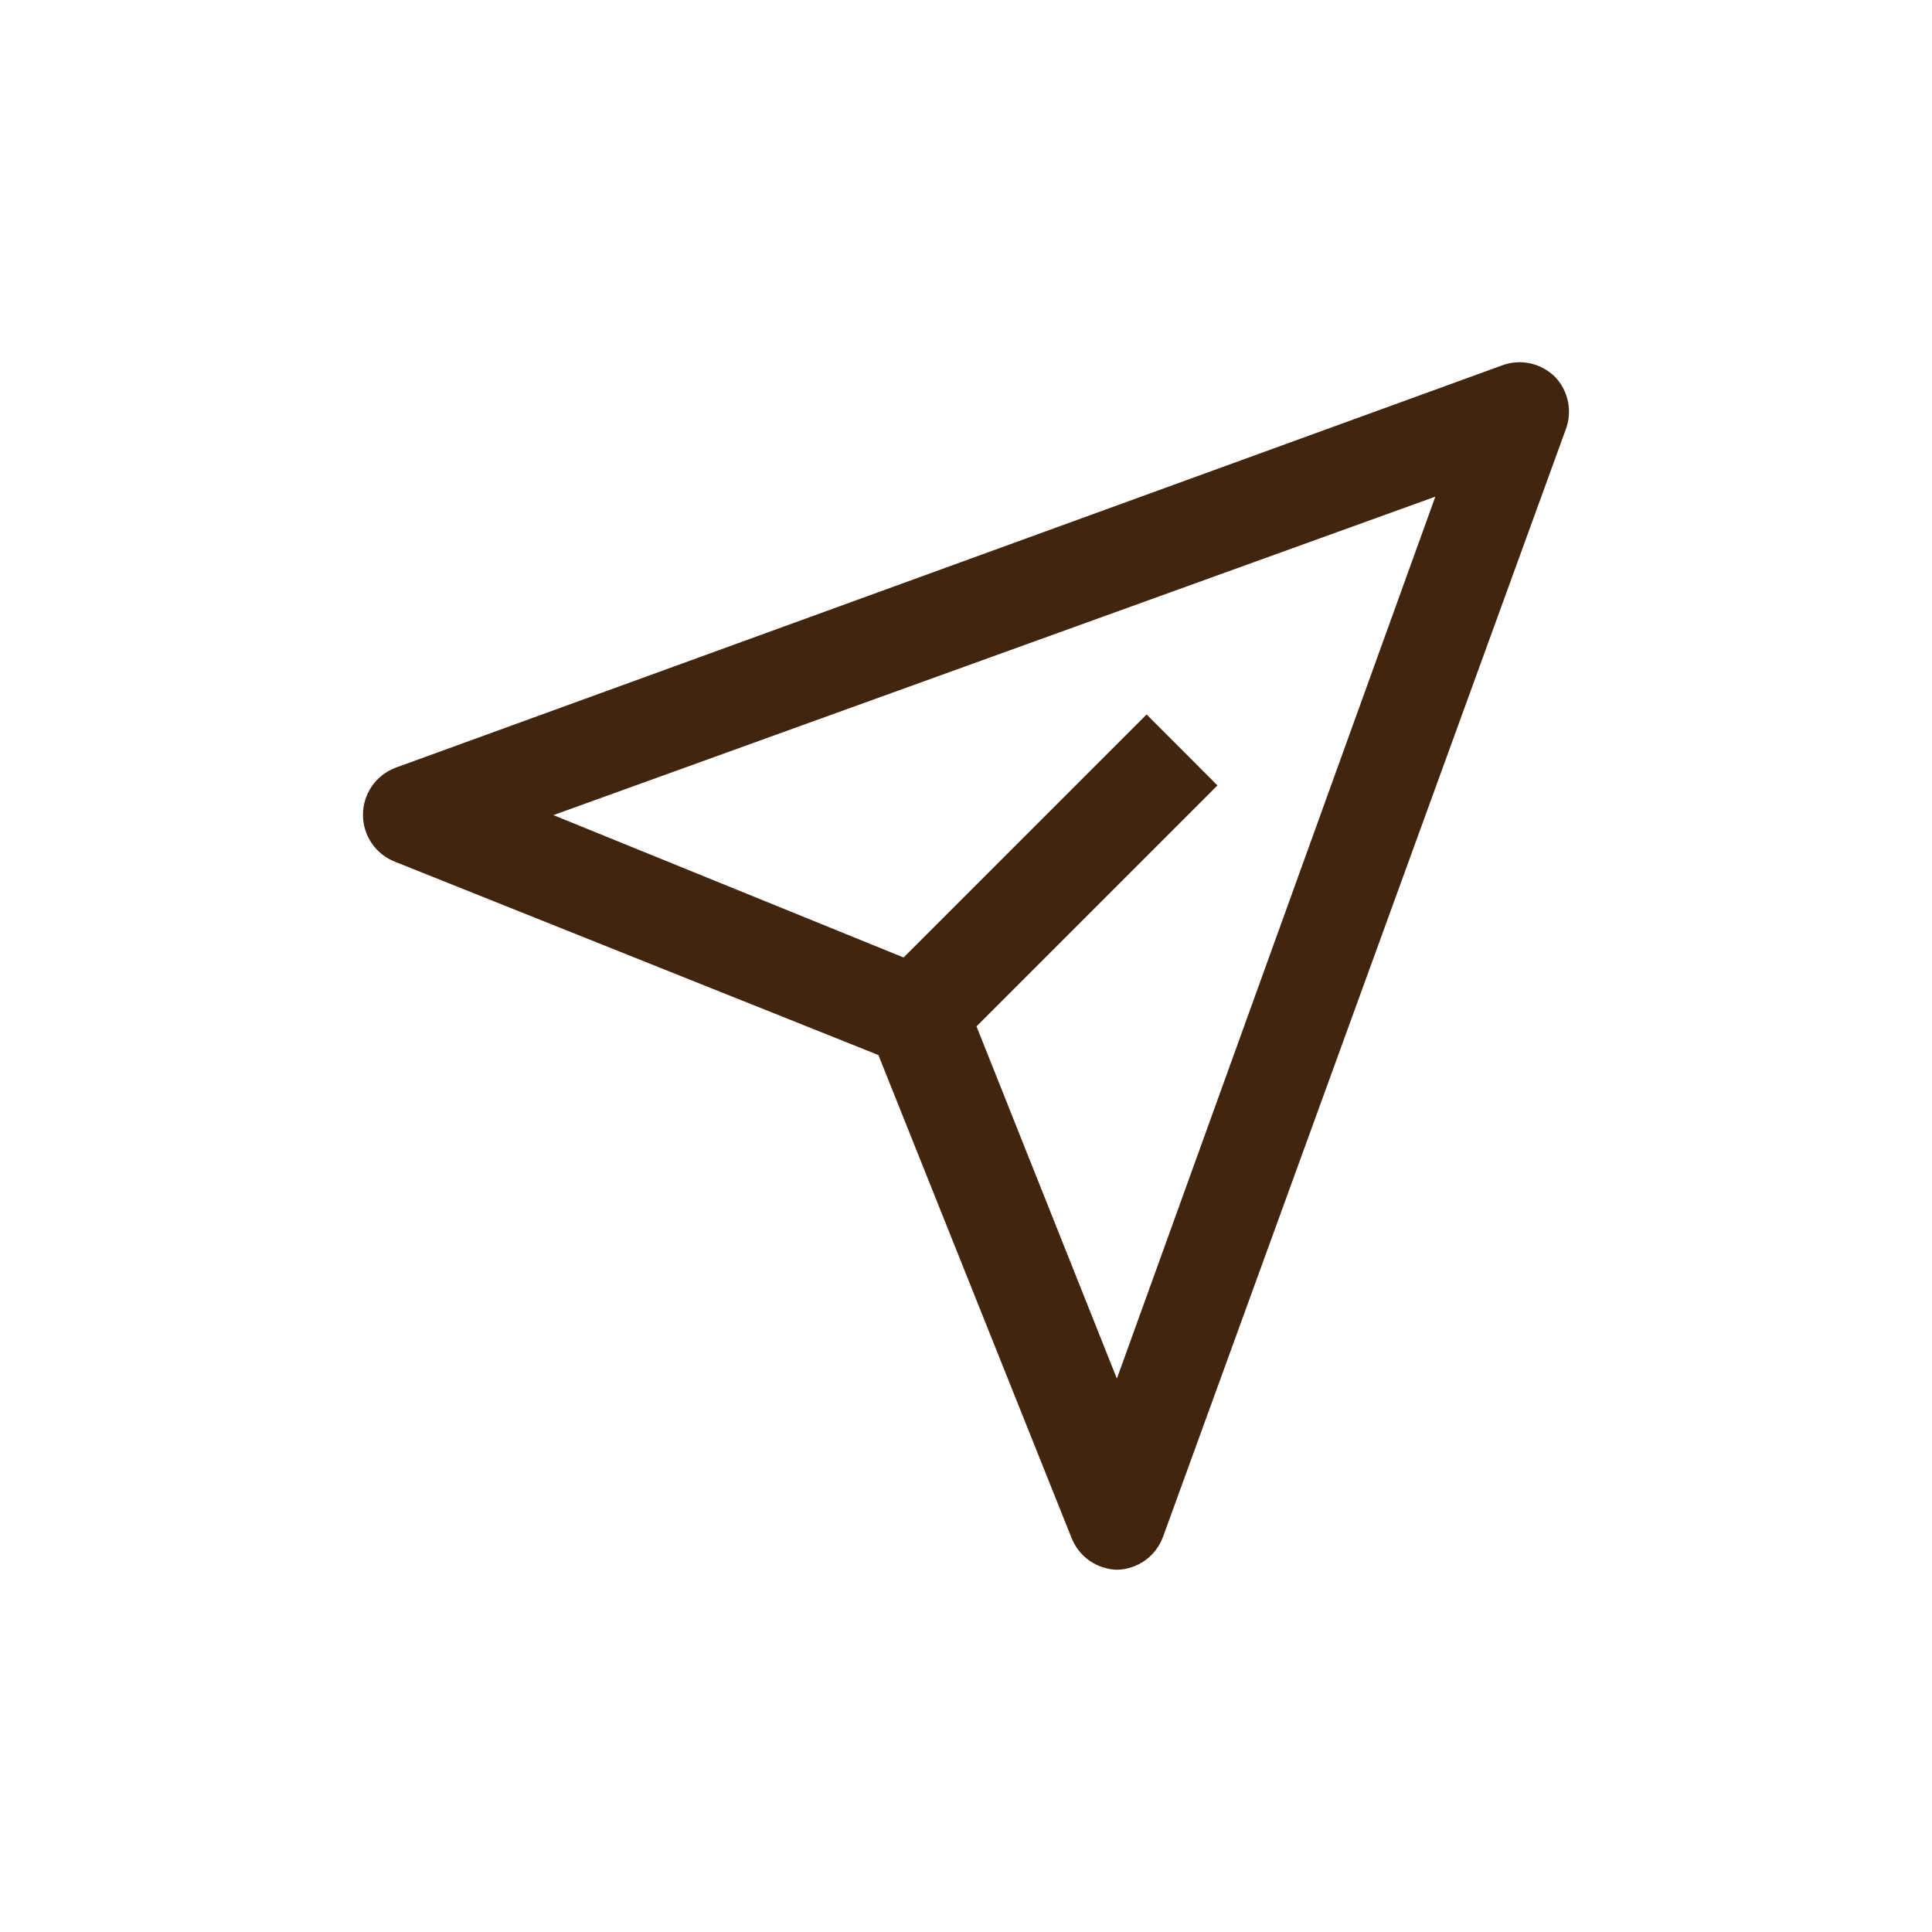 <svg width="32" height="32" viewBox="0 0 32 32" fill="none" xmlns="http://www.w3.org/2000/svg">
<path d="M25.757 6.243C25.644 6.131 25.502 6.053 25.347 6.019C25.192 5.985 25.031 5.996 24.882 6.051L6.549 12.717C6.391 12.777 6.255 12.884 6.159 13.023C6.063 13.162 6.012 13.327 6.012 13.496C6.012 13.666 6.063 13.831 6.159 13.97C6.255 14.109 6.391 14.216 6.549 14.276L14.549 17.475L17.749 25.475C17.809 25.626 17.912 25.756 18.045 25.85C18.179 25.943 18.336 25.995 18.499 26C18.667 25.997 18.831 25.942 18.968 25.844C19.104 25.746 19.208 25.608 19.265 25.45L25.932 7.118C25.989 6.97 26.002 6.81 25.971 6.655C25.94 6.5 25.866 6.357 25.757 6.243V6.243ZM18.499 22.834L16.174 17L20.165 13.009L18.991 11.834L14.966 15.859L9.166 13.501L23.774 8.226L18.499 22.834Z" fill="#42250F"/>
</svg>
